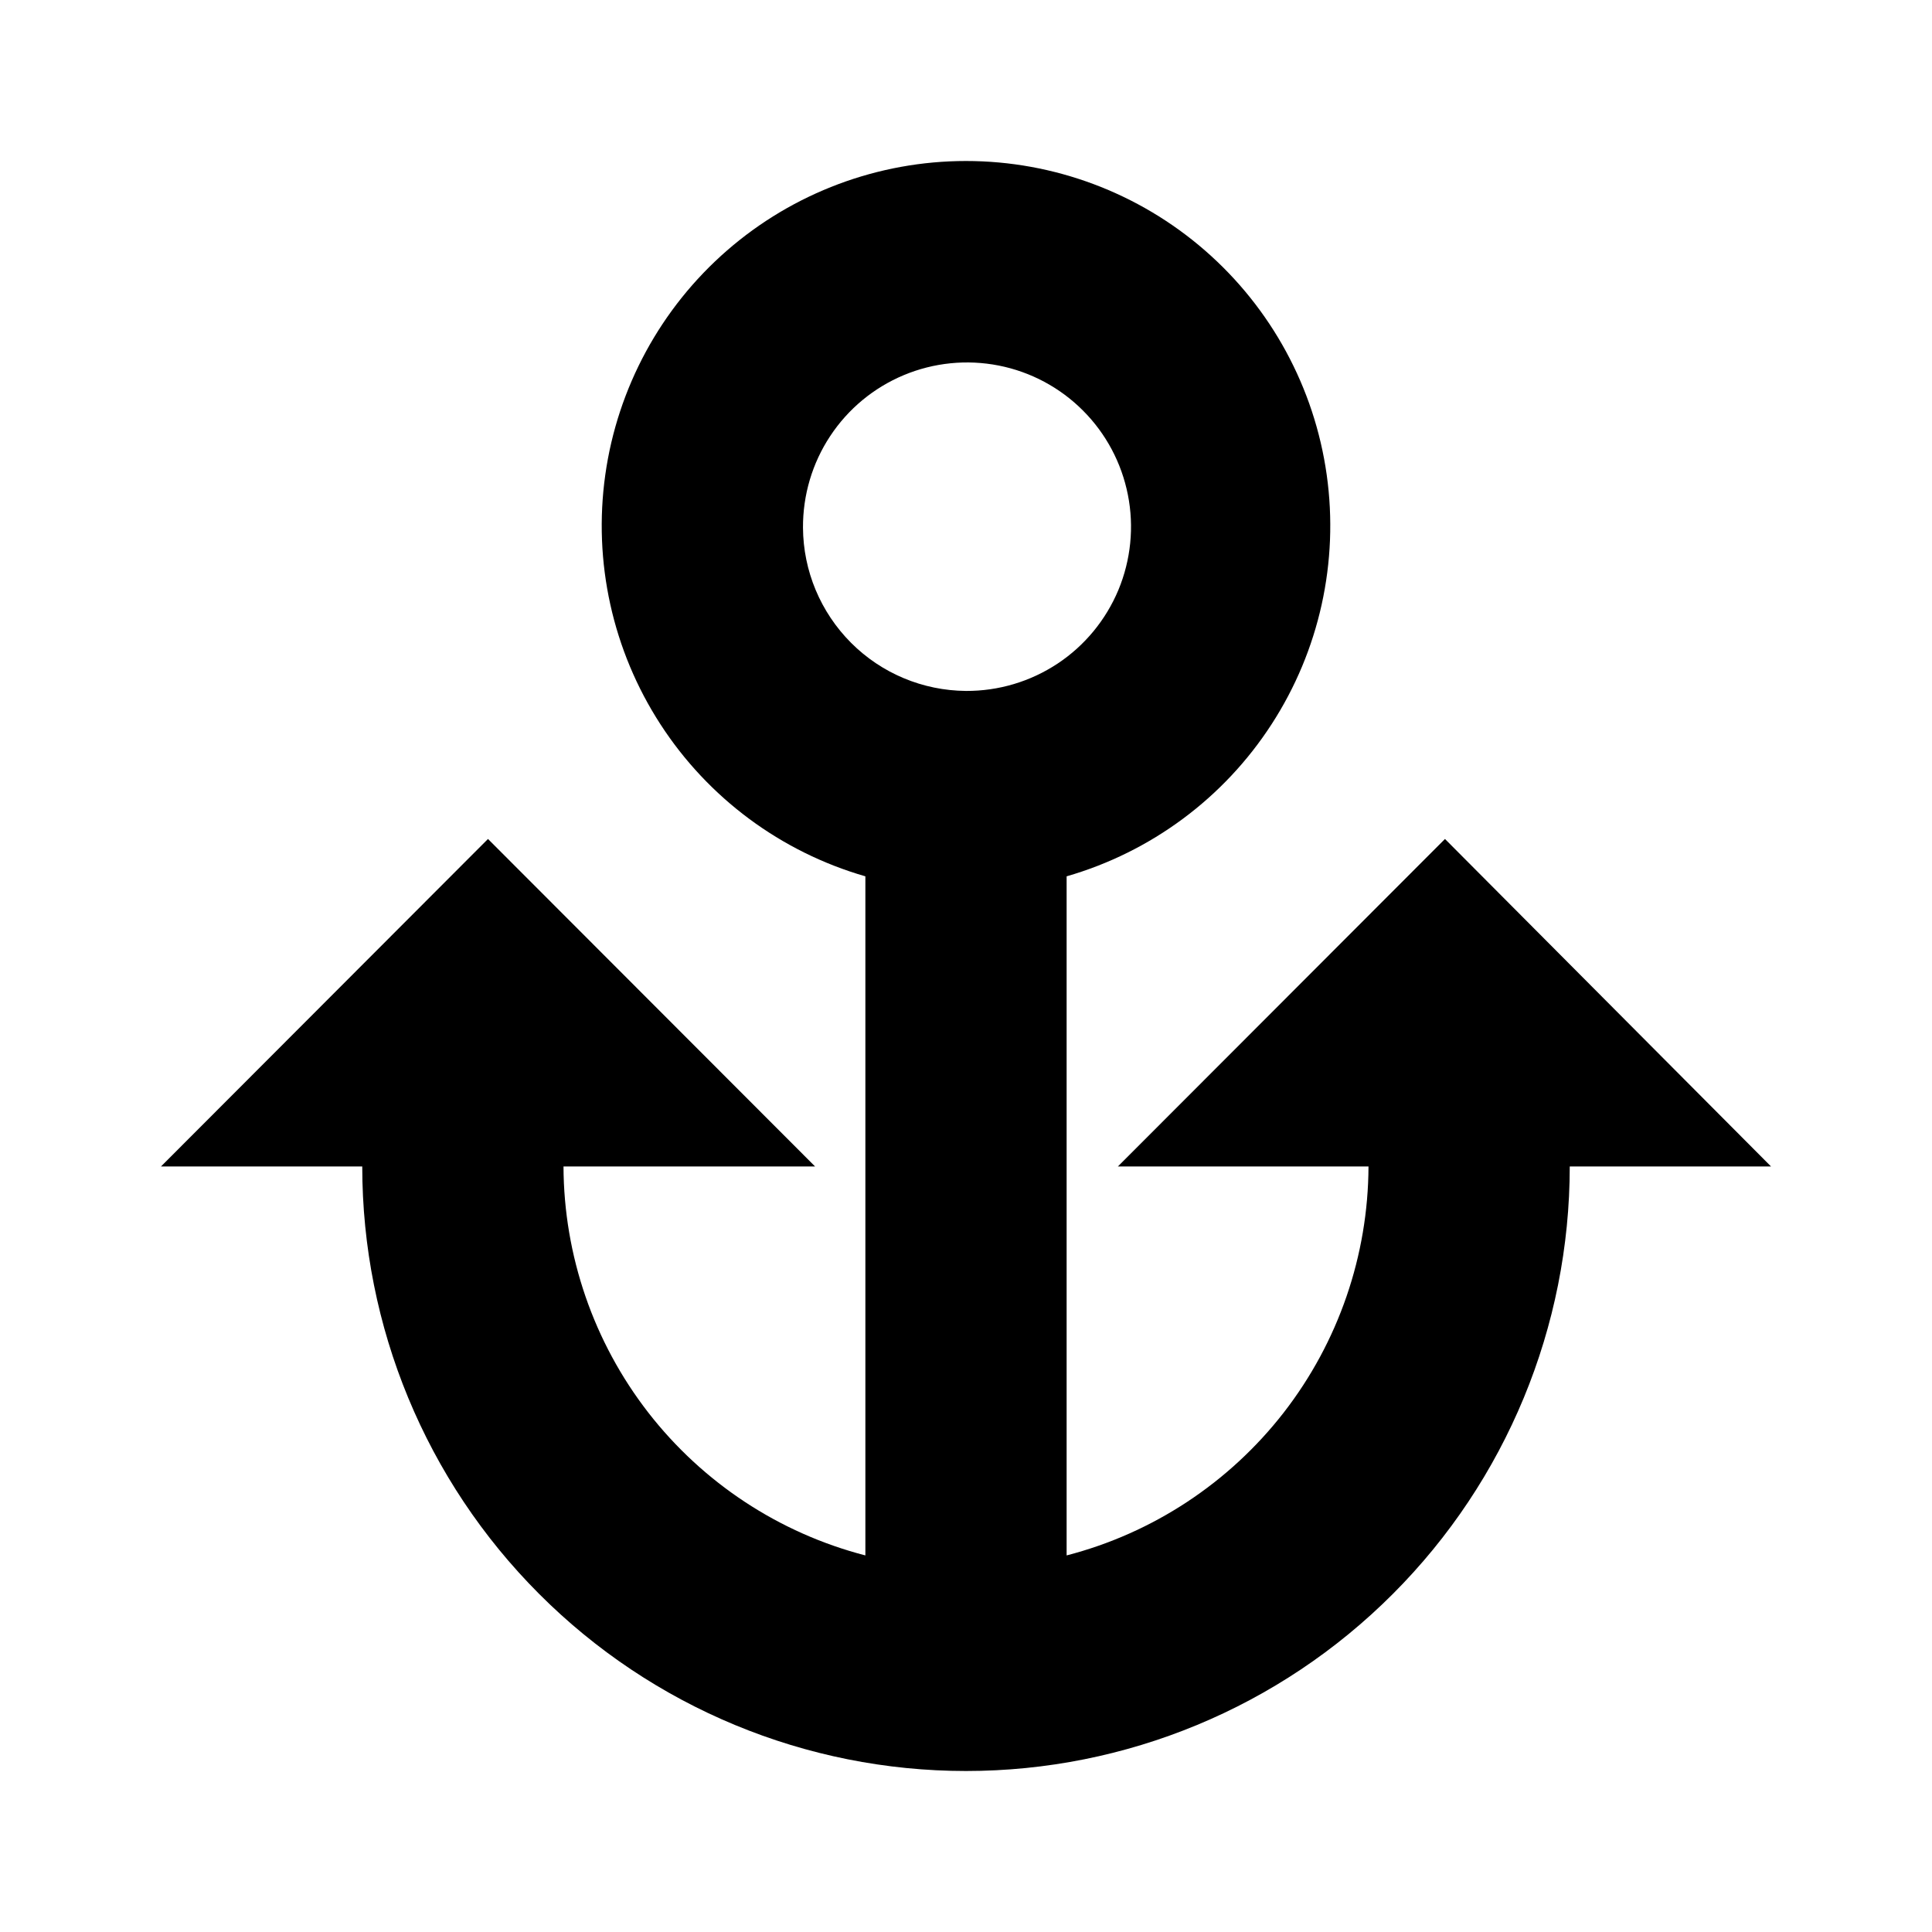 <svg width="24" height="24" viewBox="0 0 24 24" fill="none" xmlns="http://www.w3.org/2000/svg">
<path fill-rule="evenodd" clip-rule="evenodd" d="M9.975 6.555C9.973 6.15 10.09 5.754 10.313 5.417C10.536 5.079 10.854 4.816 11.227 4.66C11.6 4.504 12.011 4.463 12.407 4.541C12.803 4.619 13.168 4.814 13.453 5.1C13.739 5.386 13.933 5.751 14.011 6.147C14.09 6.544 14.048 6.956 13.893 7.329C13.737 7.702 13.474 8.021 13.137 8.244C12.8 8.467 12.404 8.585 12 8.583C11.464 8.579 10.951 8.365 10.572 7.985C10.193 7.605 9.978 7.092 9.975 6.555ZM17.95 10.422L13.887 14.49H17C16.996 15.597 16.626 16.672 15.948 17.546C15.269 18.42 14.321 19.045 13.25 19.322V10.886C14.298 10.584 15.203 9.913 15.796 8.997C16.39 8.081 16.633 6.98 16.481 5.899C16.329 4.817 15.791 3.827 14.968 3.111C14.145 2.395 13.091 2 12 2C10.909 2 9.855 2.395 9.032 3.111C8.209 3.827 7.671 4.817 7.519 5.899C7.367 6.98 7.61 8.081 8.204 8.997C8.797 9.913 9.702 10.584 10.75 10.886V19.322C9.679 19.045 8.731 18.42 8.052 17.546C7.374 16.672 7.004 15.597 7 14.49H10.125L6.062 10.422L2 14.49H4.5C4.5 16.482 5.29 18.392 6.697 19.8C8.103 21.209 10.011 22 12 22C13.989 22 15.897 21.209 17.303 19.8C18.71 18.392 19.5 16.482 19.5 14.49H22L17.95 10.422Z" fill="black"/>
</svg>
